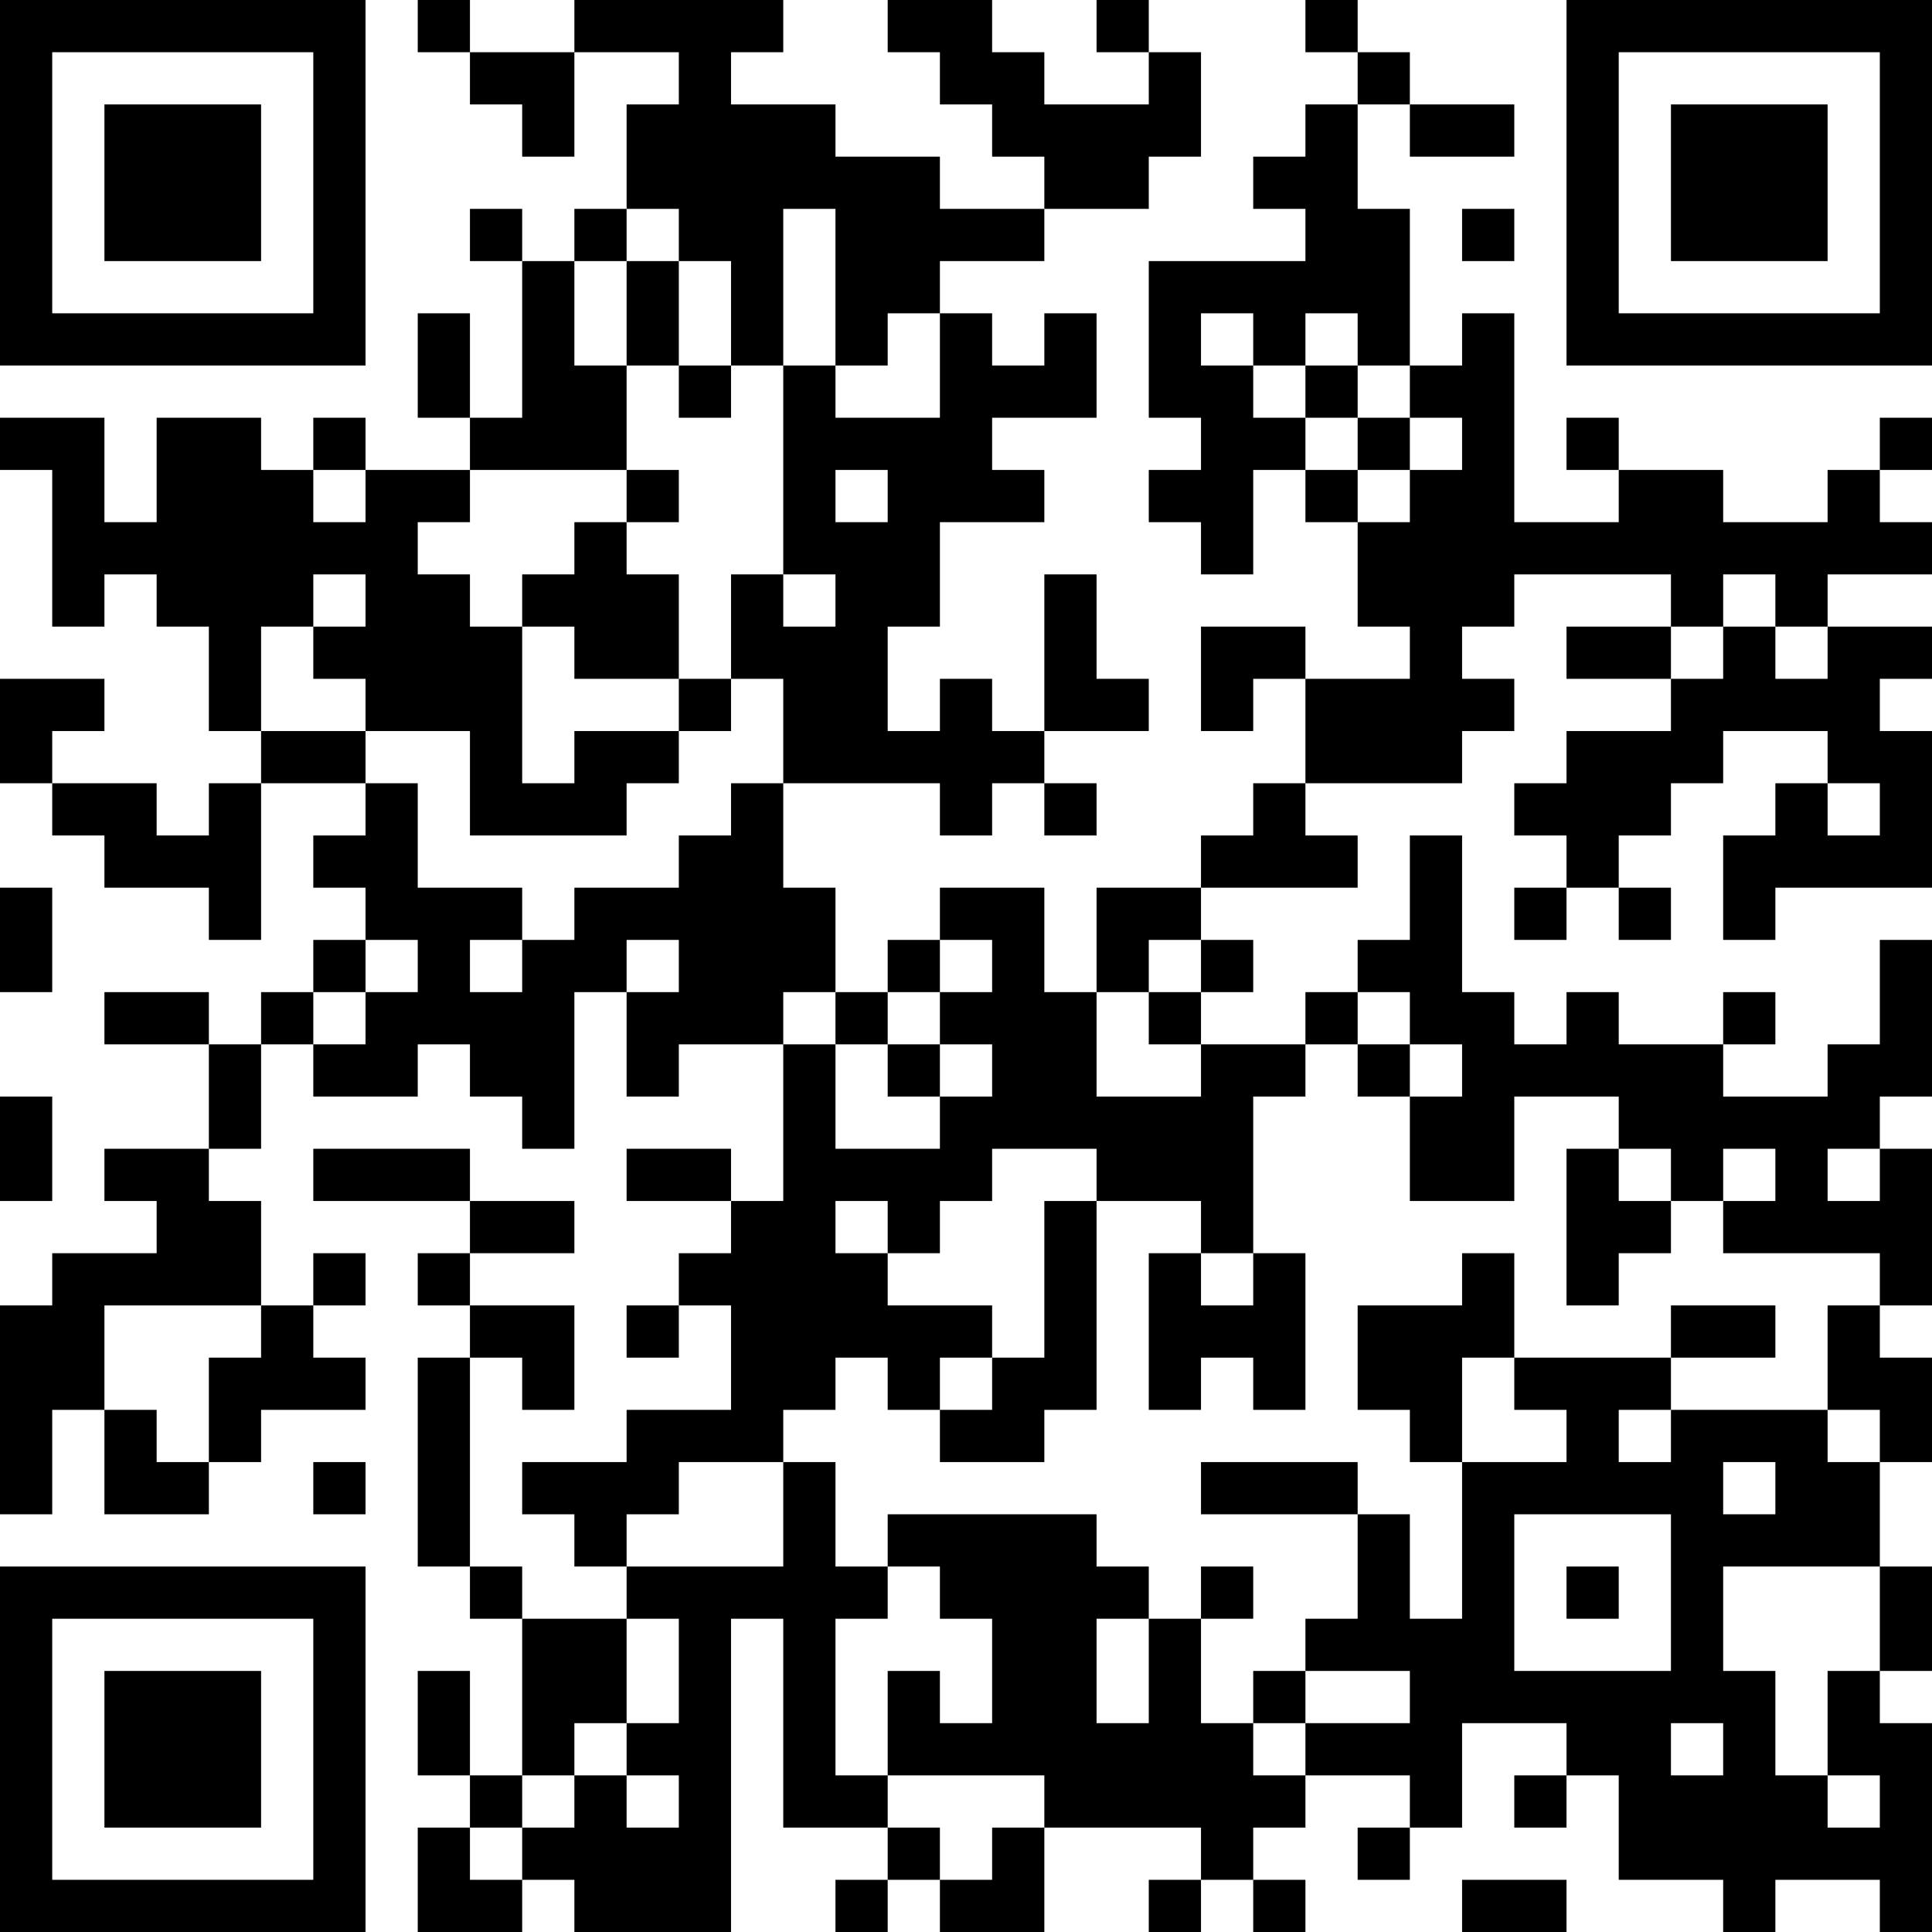 <?xml version="1.0" encoding="UTF-8"?>
<svg xmlns="http://www.w3.org/2000/svg" version="1.1" width="400" height="400" viewBox="0 0 400 400"><rect x="0" y="0" width="400" height="400" fill="#ffffff"/><g transform="scale(10.811)"><g transform="translate(0,0)"><path fill-rule="evenodd" d="M8 0L8 1L9 1L9 2L10 2L10 3L11 3L11 1L13 1L13 2L12 2L12 4L11 4L11 5L10 5L10 4L9 4L9 5L10 5L10 8L9 8L9 6L8 6L8 8L9 8L9 9L7 9L7 8L6 8L6 9L5 9L5 8L3 8L3 10L2 10L2 8L0 8L0 9L1 9L1 12L2 12L2 11L3 11L3 12L4 12L4 14L5 14L5 15L4 15L4 16L3 16L3 15L1 15L1 14L2 14L2 13L0 13L0 15L1 15L1 16L2 16L2 17L4 17L4 18L5 18L5 15L7 15L7 16L6 16L6 17L7 17L7 18L6 18L6 19L5 19L5 20L4 20L4 19L2 19L2 20L4 20L4 22L2 22L2 23L3 23L3 24L1 24L1 25L0 25L0 29L1 29L1 27L2 27L2 29L4 29L4 28L5 28L5 27L7 27L7 26L6 26L6 25L7 25L7 24L6 24L6 25L5 25L5 23L4 23L4 22L5 22L5 20L6 20L6 21L8 21L8 20L9 20L9 21L10 21L10 22L11 22L11 19L12 19L12 21L13 21L13 20L15 20L15 23L14 23L14 22L12 22L12 23L14 23L14 24L13 24L13 25L12 25L12 26L13 26L13 25L14 25L14 27L12 27L12 28L10 28L10 29L11 29L11 30L12 30L12 31L10 31L10 30L9 30L9 26L10 26L10 27L11 27L11 25L9 25L9 24L11 24L11 23L9 23L9 22L6 22L6 23L9 23L9 24L8 24L8 25L9 25L9 26L8 26L8 30L9 30L9 31L10 31L10 34L9 34L9 32L8 32L8 34L9 34L9 35L8 35L8 37L10 37L10 36L11 36L11 37L14 37L14 31L15 31L15 35L17 35L17 36L16 36L16 37L17 37L17 36L18 36L18 37L20 37L20 35L23 35L23 36L22 36L22 37L23 37L23 36L24 36L24 37L25 37L25 36L24 36L24 35L25 35L25 34L27 34L27 35L26 35L26 36L27 36L27 35L28 35L28 33L30 33L30 34L29 34L29 35L30 35L30 34L31 34L31 36L33 36L33 37L34 37L34 36L36 36L36 37L37 37L37 33L36 33L36 32L37 32L37 30L36 30L36 28L37 28L37 26L36 26L36 25L37 25L37 22L36 22L36 21L37 21L37 18L36 18L36 20L35 20L35 21L33 21L33 20L34 20L34 19L33 19L33 20L31 20L31 19L30 19L30 20L29 20L29 19L28 19L28 16L27 16L27 18L26 18L26 19L25 19L25 20L23 20L23 19L24 19L24 18L23 18L23 17L26 17L26 16L25 16L25 15L28 15L28 14L29 14L29 13L28 13L28 12L29 12L29 11L32 11L32 12L30 12L30 13L32 13L32 14L30 14L30 15L29 15L29 16L30 16L30 17L29 17L29 18L30 18L30 17L31 17L31 18L32 18L32 17L31 17L31 16L32 16L32 15L33 15L33 14L35 14L35 15L34 15L34 16L33 16L33 18L34 18L34 17L37 17L37 14L36 14L36 13L37 13L37 12L35 12L35 11L37 11L37 10L36 10L36 9L37 9L37 8L36 8L36 9L35 9L35 10L33 10L33 9L31 9L31 8L30 8L30 9L31 9L31 10L29 10L29 6L28 6L28 7L27 7L27 4L26 4L26 2L27 2L27 3L29 3L29 2L27 2L27 1L26 1L26 0L25 0L25 1L26 1L26 2L25 2L25 3L24 3L24 4L25 4L25 5L22 5L22 8L23 8L23 9L22 9L22 10L23 10L23 11L24 11L24 9L25 9L25 10L26 10L26 12L27 12L27 13L25 13L25 12L23 12L23 14L24 14L24 13L25 13L25 15L24 15L24 16L23 16L23 17L21 17L21 19L20 19L20 17L18 17L18 18L17 18L17 19L16 19L16 17L15 17L15 15L18 15L18 16L19 16L19 15L20 15L20 16L21 16L21 15L20 15L20 14L22 14L22 13L21 13L21 11L20 11L20 14L19 14L19 13L18 13L18 14L17 14L17 12L18 12L18 10L20 10L20 9L19 9L19 8L21 8L21 6L20 6L20 7L19 7L19 6L18 6L18 5L20 5L20 4L22 4L22 3L23 3L23 1L22 1L22 0L21 0L21 1L22 1L22 2L20 2L20 1L19 1L19 0L17 0L17 1L18 1L18 2L19 2L19 3L20 3L20 4L18 4L18 3L16 3L16 2L14 2L14 1L15 1L15 0L11 0L11 1L9 1L9 0ZM12 4L12 5L11 5L11 7L12 7L12 9L9 9L9 10L8 10L8 11L9 11L9 12L10 12L10 15L11 15L11 14L13 14L13 15L12 15L12 16L9 16L9 14L7 14L7 13L6 13L6 12L7 12L7 11L6 11L6 12L5 12L5 14L7 14L7 15L8 15L8 17L10 17L10 18L9 18L9 19L10 19L10 18L11 18L11 17L13 17L13 16L14 16L14 15L15 15L15 13L14 13L14 11L15 11L15 12L16 12L16 11L15 11L15 7L16 7L16 8L18 8L18 6L17 6L17 7L16 7L16 4L15 4L15 7L14 7L14 5L13 5L13 4ZM28 4L28 5L29 5L29 4ZM12 5L12 7L13 7L13 8L14 8L14 7L13 7L13 5ZM23 6L23 7L24 7L24 8L25 8L25 9L26 9L26 10L27 10L27 9L28 9L28 8L27 8L27 7L26 7L26 6L25 6L25 7L24 7L24 6ZM25 7L25 8L26 8L26 9L27 9L27 8L26 8L26 7ZM6 9L6 10L7 10L7 9ZM12 9L12 10L11 10L11 11L10 11L10 12L11 12L11 13L13 13L13 14L14 14L14 13L13 13L13 11L12 11L12 10L13 10L13 9ZM16 9L16 10L17 10L17 9ZM33 11L33 12L32 12L32 13L33 13L33 12L34 12L34 13L35 13L35 12L34 12L34 11ZM35 15L35 16L36 16L36 15ZM0 17L0 19L1 19L1 17ZM7 18L7 19L6 19L6 20L7 20L7 19L8 19L8 18ZM12 18L12 19L13 19L13 18ZM18 18L18 19L17 19L17 20L16 20L16 19L15 19L15 20L16 20L16 22L18 22L18 21L19 21L19 20L18 20L18 19L19 19L19 18ZM22 18L22 19L21 19L21 21L23 21L23 20L22 20L22 19L23 19L23 18ZM26 19L26 20L25 20L25 21L24 21L24 24L23 24L23 23L21 23L21 22L19 22L19 23L18 23L18 24L17 24L17 23L16 23L16 24L17 24L17 25L19 25L19 26L18 26L18 27L17 27L17 26L16 26L16 27L15 27L15 28L13 28L13 29L12 29L12 30L15 30L15 28L16 28L16 30L17 30L17 31L16 31L16 34L17 34L17 35L18 35L18 36L19 36L19 35L20 35L20 34L17 34L17 32L18 32L18 33L19 33L19 31L18 31L18 30L17 30L17 29L21 29L21 30L22 30L22 31L21 31L21 33L22 33L22 31L23 31L23 33L24 33L24 34L25 34L25 33L27 33L27 32L25 32L25 31L26 31L26 29L27 29L27 31L28 31L28 28L30 28L30 27L29 27L29 26L32 26L32 27L31 27L31 28L32 28L32 27L35 27L35 28L36 28L36 27L35 27L35 25L36 25L36 24L33 24L33 23L34 23L34 22L33 22L33 23L32 23L32 22L31 22L31 21L29 21L29 23L27 23L27 21L28 21L28 20L27 20L27 19ZM17 20L17 21L18 21L18 20ZM26 20L26 21L27 21L27 20ZM0 21L0 23L1 23L1 21ZM30 22L30 25L31 25L31 24L32 24L32 23L31 23L31 22ZM35 22L35 23L36 23L36 22ZM20 23L20 26L19 26L19 27L18 27L18 28L20 28L20 27L21 27L21 23ZM22 24L22 27L23 27L23 26L24 26L24 27L25 27L25 24L24 24L24 25L23 25L23 24ZM28 24L28 25L26 25L26 27L27 27L27 28L28 28L28 26L29 26L29 24ZM2 25L2 27L3 27L3 28L4 28L4 26L5 26L5 25ZM32 25L32 26L34 26L34 25ZM6 28L6 29L7 29L7 28ZM23 28L23 29L26 29L26 28ZM33 28L33 29L34 29L34 28ZM29 29L29 32L32 32L32 29ZM23 30L23 31L24 31L24 30ZM30 30L30 31L31 31L31 30ZM33 30L33 32L34 32L34 34L35 34L35 35L36 35L36 34L35 34L35 32L36 32L36 30ZM12 31L12 33L11 33L11 34L10 34L10 35L9 35L9 36L10 36L10 35L11 35L11 34L12 34L12 35L13 35L13 34L12 34L12 33L13 33L13 31ZM24 32L24 33L25 33L25 32ZM32 33L32 34L33 34L33 33ZM28 36L28 37L30 37L30 36ZM0 0L0 7L7 7L7 0ZM1 1L1 6L6 6L6 1ZM2 2L2 5L5 5L5 2ZM30 0L30 7L37 7L37 0ZM31 1L31 6L36 6L36 1ZM32 2L32 5L35 5L35 2ZM0 30L0 37L7 37L7 30ZM1 31L1 36L6 36L6 31ZM2 32L2 35L5 35L5 32Z" fill="#000000"/></g></g></svg>
